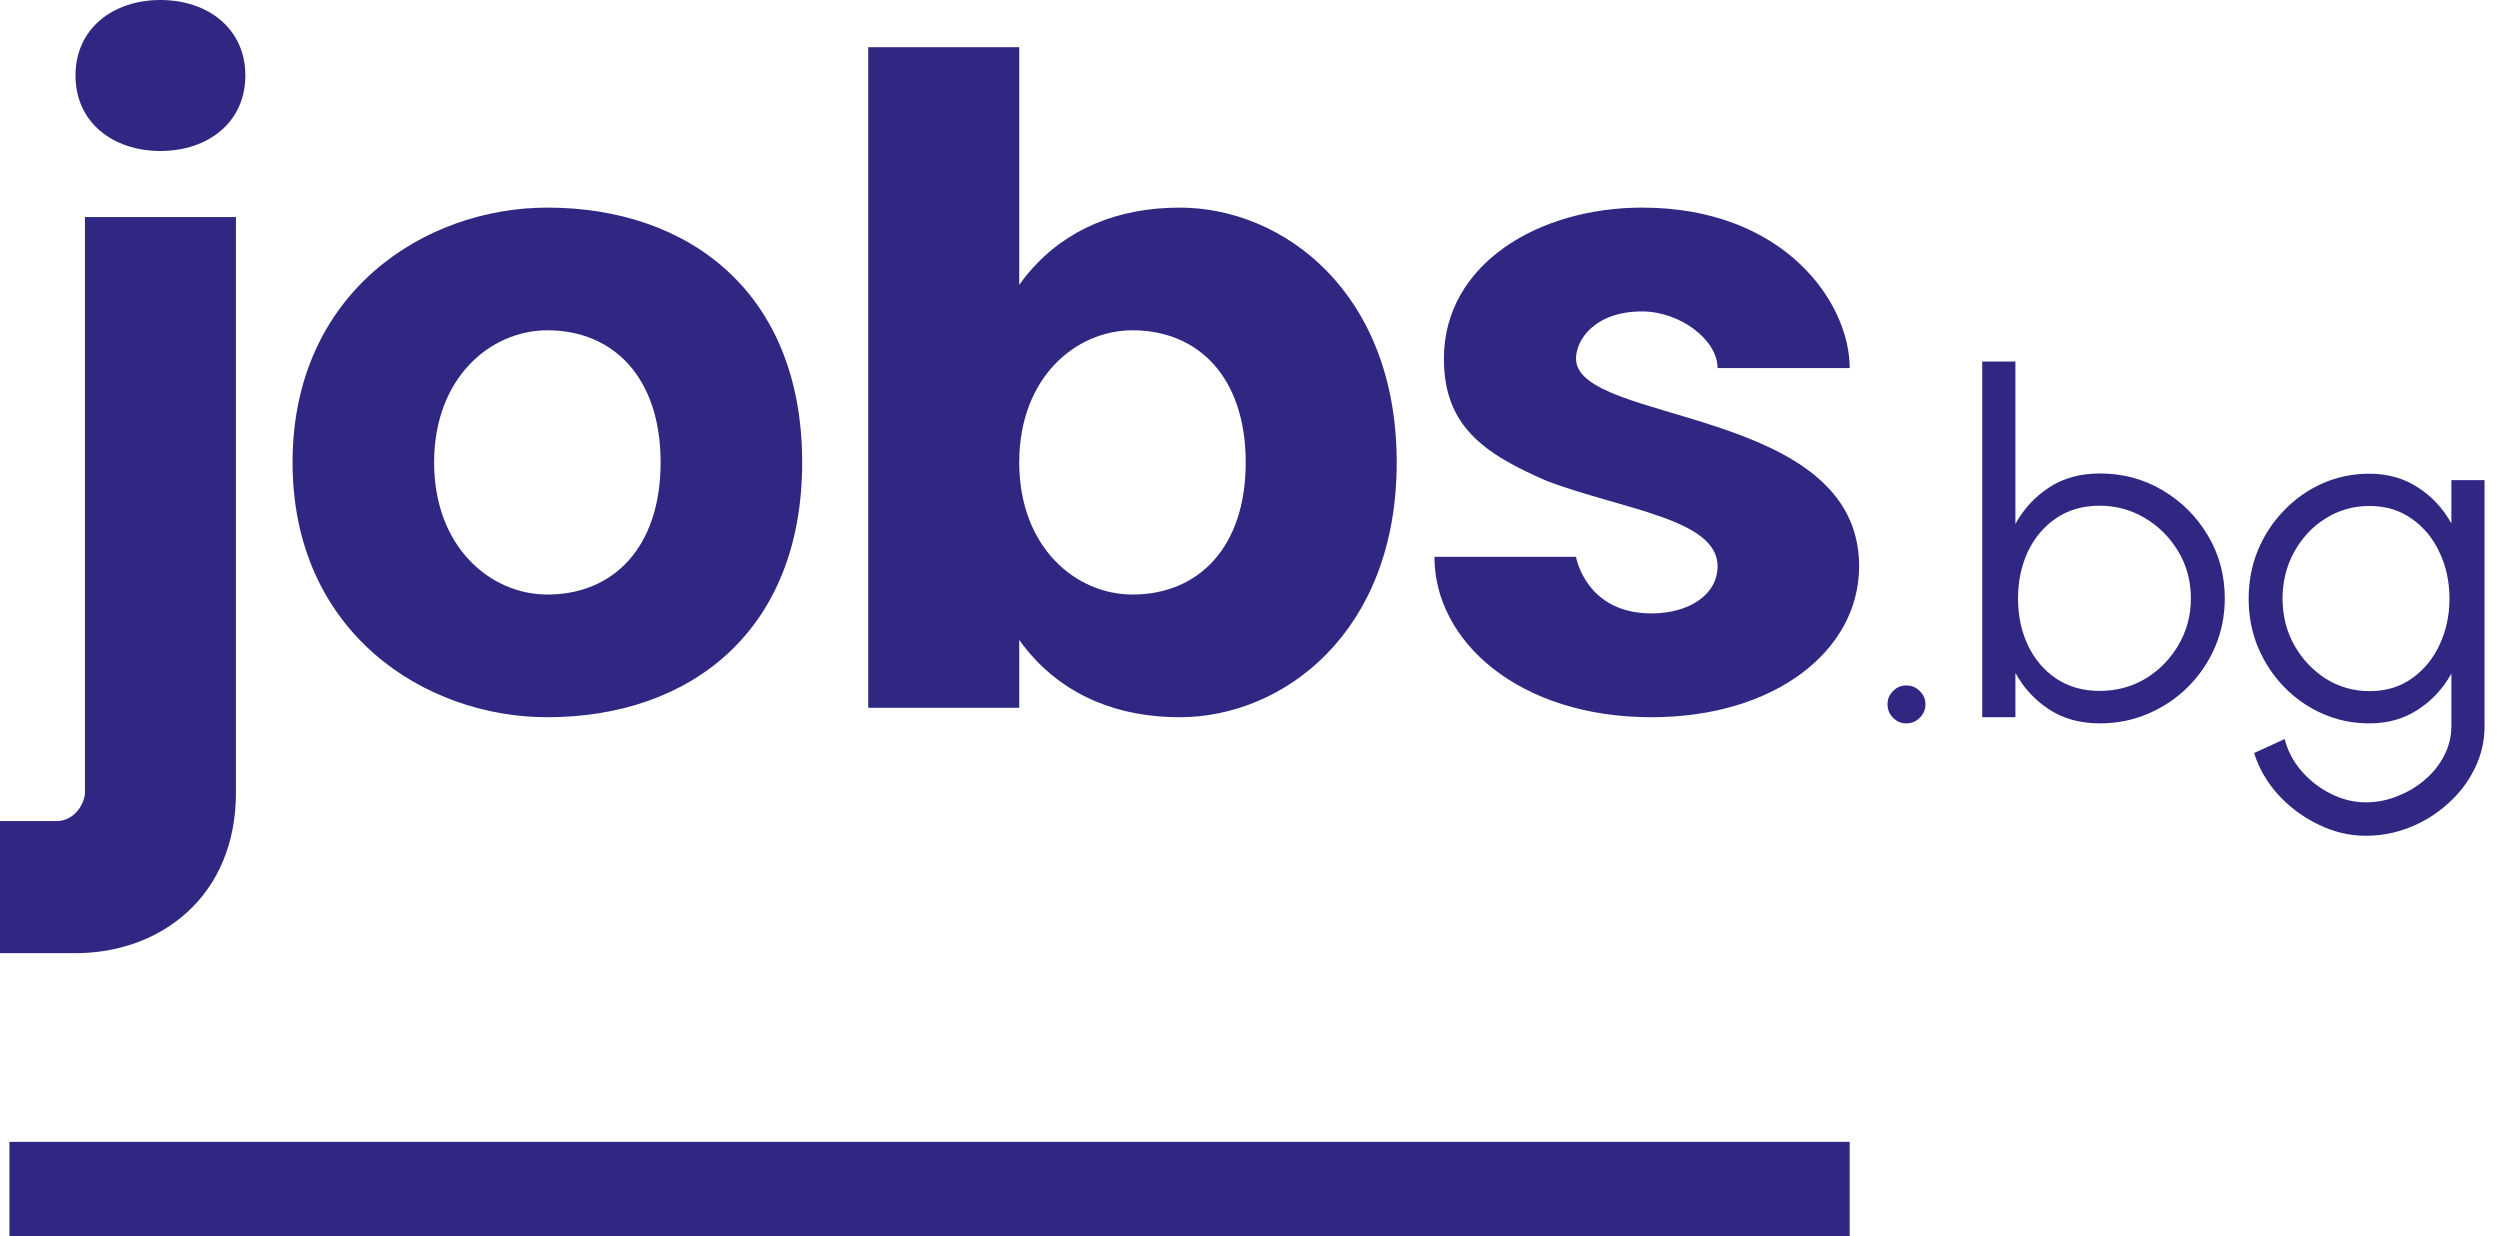 <svg width="91" height="45" viewBox="0 0 91 45" fill="none" xmlns="http://www.w3.org/2000/svg">
<path d="M19.924 21.641C17.863 21.641 15.802 19.924 15.802 16.832C15.802 13.741 17.863 12.023 19.924 12.023C22.328 12.023 24.046 13.741 24.046 16.832C24.046 19.924 22.328 21.641 19.924 21.641ZM19.924 26.107C25.076 26.107 29.199 23.015 29.199 16.832C29.199 10.649 25.076 7.557 19.924 7.557C15.458 7.557 10.649 10.649 10.649 16.832C10.649 23.015 15.458 26.107 19.924 26.107ZM3.092 7.901V28.855C3.092 29.198 2.748 29.886 2.061 29.886H0V34.695H2.748C5.84 34.695 8.588 32.634 8.588 28.855V7.901H3.092ZM5.84 5.496C7.557 5.496 8.931 4.466 8.931 2.748C8.931 1.031 7.557 0 5.84 0C4.122 0 2.748 1.031 2.748 2.748C2.748 4.466 4.122 5.496 5.84 5.496ZM31.603 1.718V25.763H37.1V1.718H31.603ZM41.222 21.641C39.161 21.641 37.1 19.924 37.1 16.832C37.1 13.741 39.161 12.023 41.222 12.023C43.626 12.023 45.344 13.741 45.344 16.832C45.344 19.924 43.626 21.641 41.222 21.641ZM42.939 26.107C46.718 26.107 50.84 23.015 50.84 16.832C50.84 10.649 46.718 7.557 42.939 7.557C38.474 7.557 35.382 10.649 35.382 16.832C35.382 23.015 38.474 26.107 42.939 26.107ZM57.367 20.267H52.214C52.214 23.359 55.306 26.107 60.115 26.107C64.581 26.107 67.672 23.702 67.672 20.611C67.672 14.771 57.367 15.458 57.367 13.053C57.367 12.366 58.054 11.336 59.772 11.336C61.146 11.336 62.52 12.366 62.52 13.397H67.329C67.329 10.992 64.924 7.557 59.772 7.557C55.993 7.557 52.558 9.618 52.558 13.053C52.558 15.458 53.932 16.489 56.336 17.519C59.084 18.55 62.52 18.893 62.52 20.611C62.52 21.641 61.489 22.328 60.115 22.328C57.71 22.328 57.367 20.267 57.367 20.267ZM0.344 41.565V45H67.329V41.565H0.344Z" fill="#302783"/>
<path fill-rule="evenodd" clip-rule="evenodd" d="M76.433 17.234C77.273 17.234 78.036 17.439 78.721 17.847C79.411 18.256 79.96 18.805 80.369 19.496C80.778 20.18 80.982 20.943 80.982 21.783C80.982 22.41 80.864 23 80.628 23.552C80.392 24.099 80.064 24.582 79.644 25.002C79.23 25.416 78.746 25.741 78.194 25.977C77.647 26.213 77.061 26.331 76.433 26.331C75.72 26.331 75.104 26.162 74.586 25.822C74.068 25.483 73.66 25.04 73.361 24.493V26.107H72.152V13.161H73.361V19.073C73.66 18.526 74.068 18.083 74.586 17.744C75.104 17.404 75.72 17.234 76.433 17.234ZM76.425 25.149C77.04 25.149 77.599 24.999 78.099 24.7C78.6 24.395 79 23.986 79.299 23.474C79.598 22.962 79.748 22.398 79.748 21.783C79.748 21.15 79.595 20.58 79.29 20.074C78.985 19.562 78.579 19.156 78.073 18.857C77.573 18.558 77.023 18.408 76.425 18.408C75.815 18.408 75.285 18.561 74.837 18.866C74.394 19.171 74.051 19.579 73.809 20.091C73.574 20.603 73.456 21.167 73.456 21.783C73.456 22.41 73.576 22.98 73.818 23.492C74.06 23.998 74.402 24.401 74.845 24.7C75.294 24.999 75.82 25.149 76.425 25.149Z" fill="#302783"/>
<path fill-rule="evenodd" clip-rule="evenodd" d="M89.23 17.476H90.438V26.426C90.438 26.979 90.318 27.496 90.076 27.98C89.84 28.463 89.518 28.886 89.109 29.248C88.706 29.617 88.246 29.904 87.728 30.111C87.21 30.319 86.672 30.422 86.114 30.422C85.516 30.422 84.938 30.284 84.379 30.008C83.821 29.738 83.335 29.375 82.921 28.921C82.512 28.466 82.222 27.962 82.049 27.41L83.162 26.901C83.272 27.332 83.476 27.721 83.775 28.066C84.08 28.417 84.437 28.693 84.846 28.895C85.26 29.102 85.683 29.205 86.114 29.205C86.511 29.205 86.894 29.131 87.262 28.981C87.636 28.837 87.97 28.639 88.263 28.385C88.563 28.132 88.799 27.836 88.971 27.496C89.144 27.163 89.23 26.806 89.23 26.426V24.519C88.931 25.06 88.525 25.497 88.013 25.831C87.507 26.164 86.917 26.331 86.244 26.331C85.64 26.331 85.07 26.213 84.535 25.977C84.005 25.741 83.539 25.416 83.137 25.002C82.734 24.582 82.417 24.099 82.187 23.552C81.963 23.005 81.851 22.419 81.851 21.791C81.851 21.164 81.963 20.577 82.187 20.031C82.417 19.478 82.734 18.995 83.137 18.581C83.539 18.161 84.005 17.833 84.535 17.597C85.07 17.361 85.64 17.243 86.244 17.243C86.917 17.243 87.507 17.41 88.013 17.744C88.525 18.071 88.931 18.509 89.23 19.055V17.476ZM86.252 25.157C86.851 25.157 87.366 25.002 87.797 24.691C88.235 24.381 88.571 23.969 88.807 23.457C89.043 22.945 89.161 22.39 89.161 21.791C89.161 21.176 89.04 20.615 88.799 20.108C88.563 19.596 88.226 19.188 87.789 18.883C87.351 18.572 86.839 18.417 86.252 18.417C85.665 18.417 85.13 18.569 84.647 18.874C84.169 19.173 83.79 19.579 83.508 20.091C83.226 20.603 83.085 21.17 83.085 21.791C83.085 22.413 83.229 22.98 83.516 23.492C83.804 23.998 84.187 24.404 84.664 24.709C85.148 25.008 85.677 25.157 86.252 25.157Z" fill="#302783"/>
<path d="M68.905 26.124C69.037 26.262 69.198 26.331 69.388 26.331C69.584 26.331 69.748 26.262 69.88 26.124C70.018 25.992 70.087 25.828 70.087 25.632C70.087 25.448 70.018 25.29 69.88 25.157C69.748 25.019 69.584 24.95 69.388 24.95C69.198 24.95 69.037 25.019 68.905 25.157C68.772 25.29 68.706 25.448 68.706 25.632C68.706 25.828 68.772 25.992 68.905 26.124Z" fill="#302783"/>
</svg>

